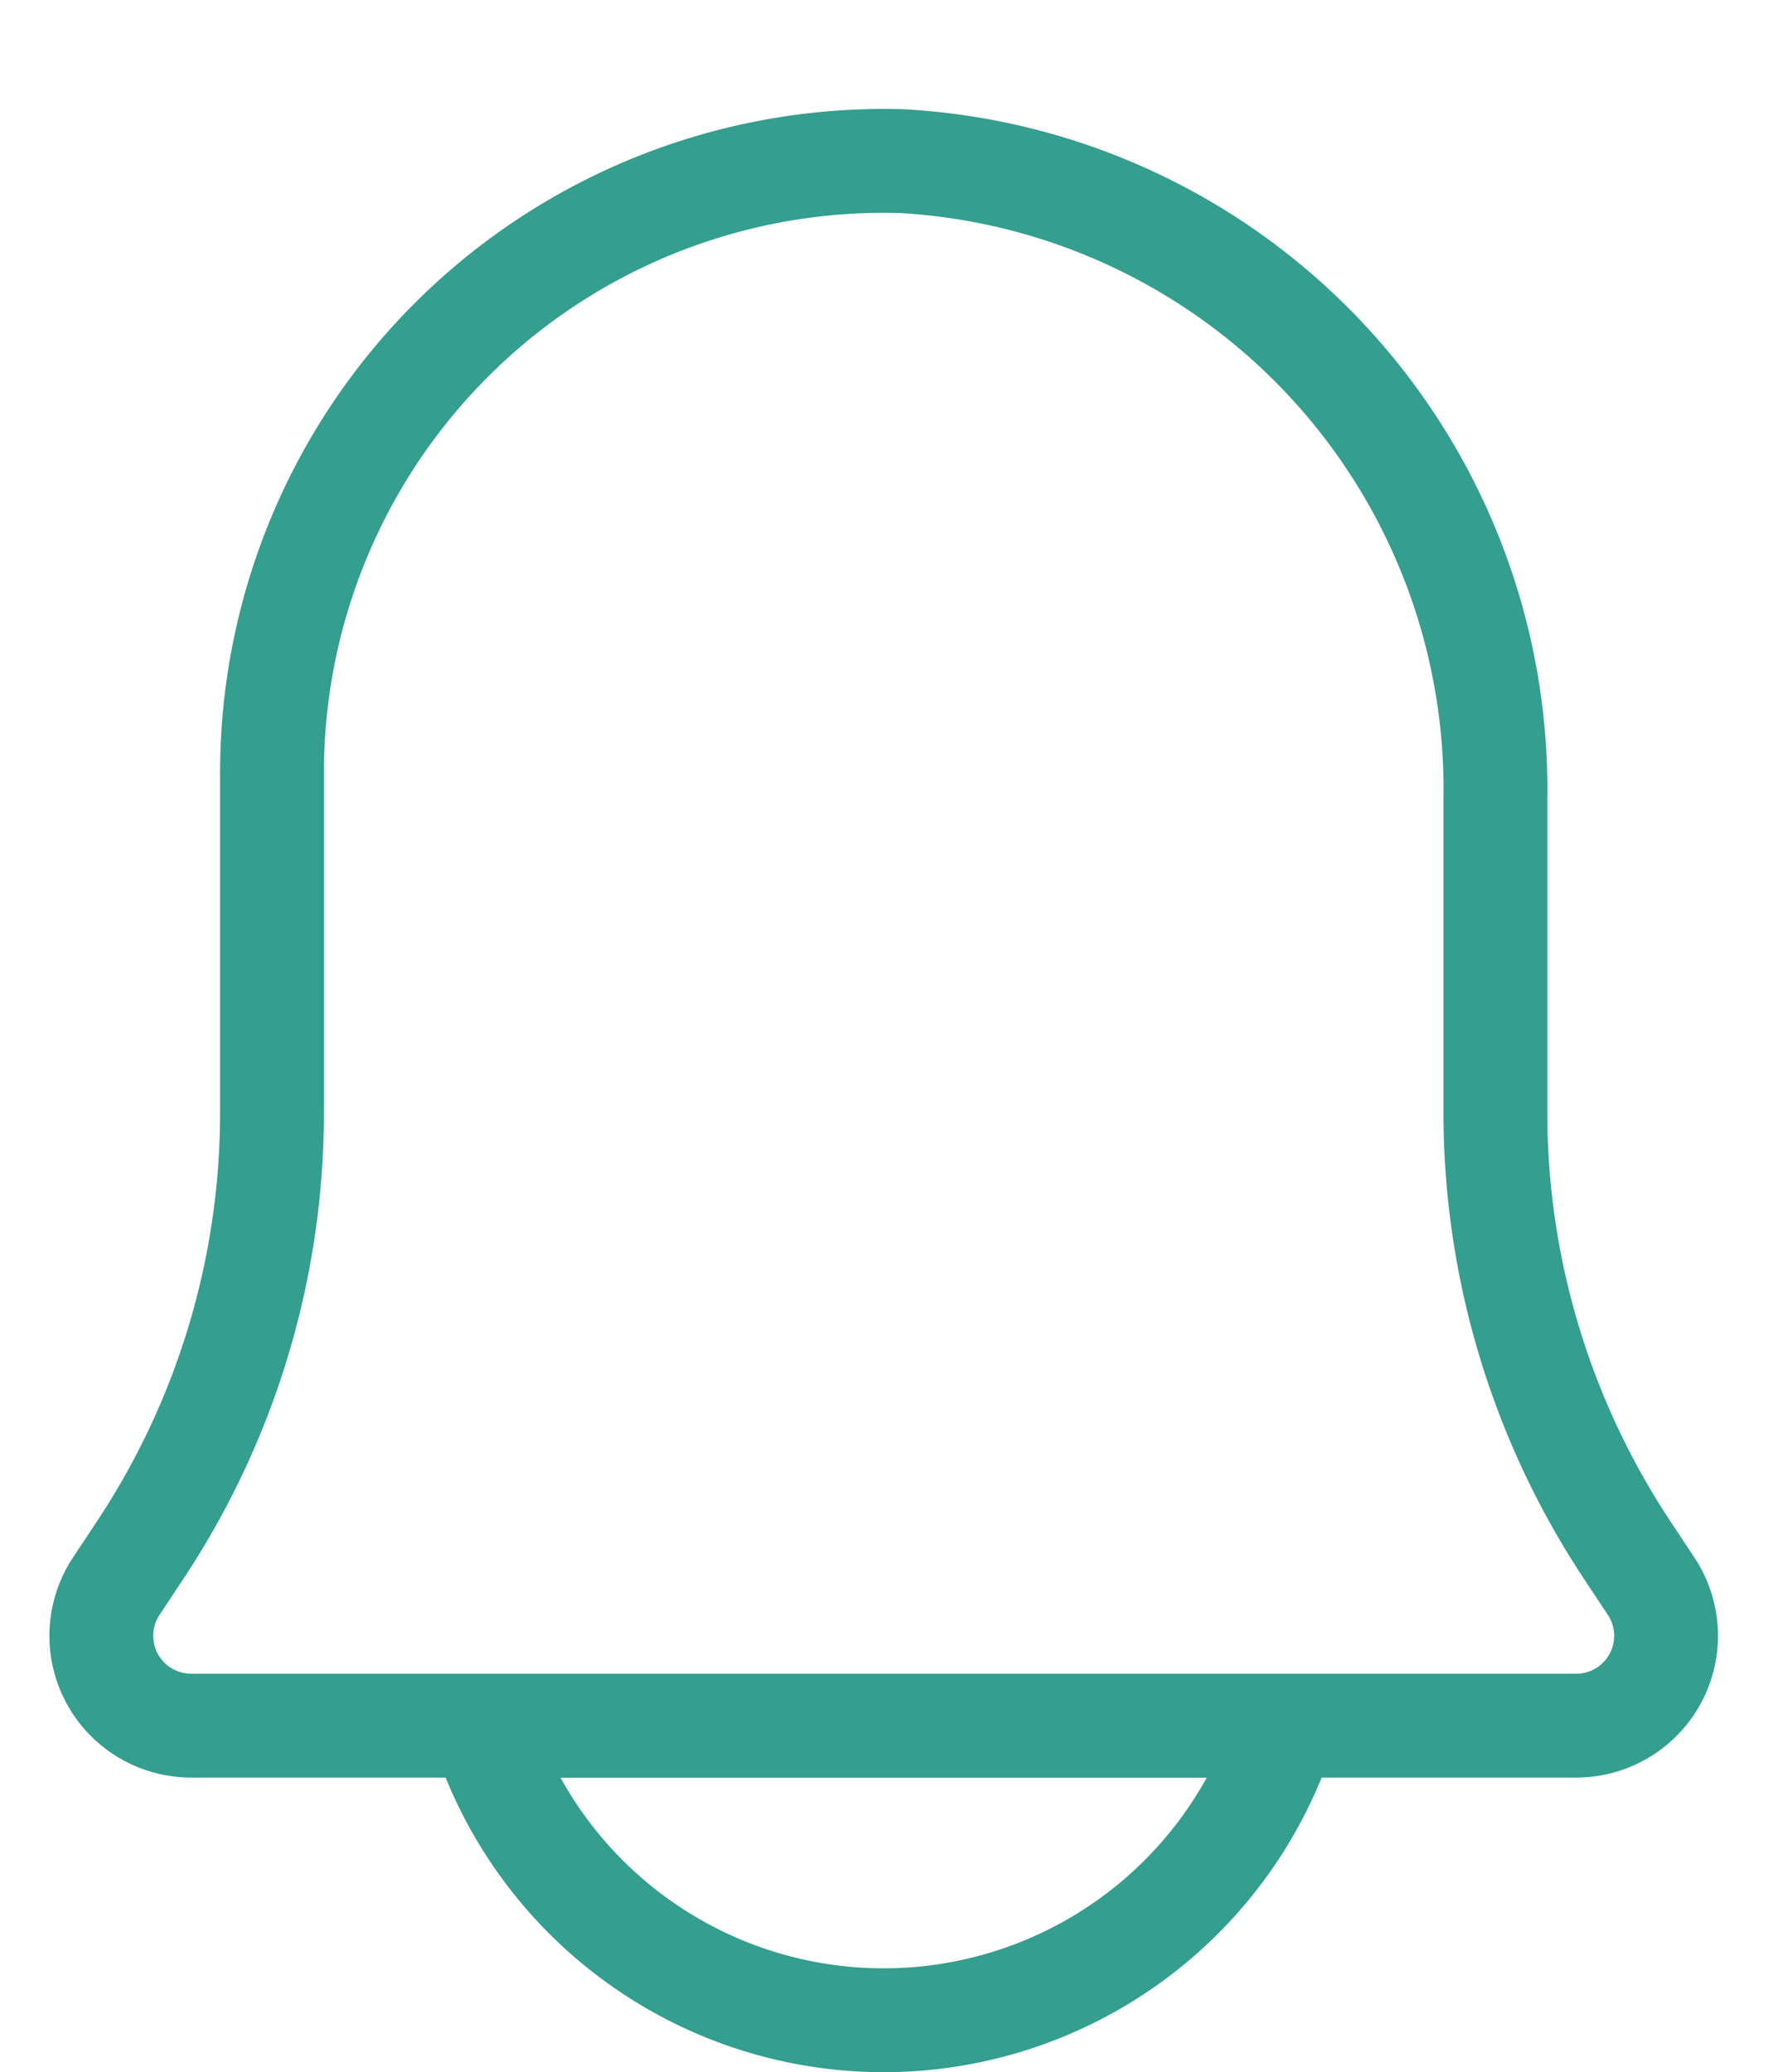 <svg xmlns="http://www.w3.org/2000/svg" width="17.03" height="19.953" viewBox="0 0 17.03 19.953">
    <g data-name="그룹 166">
        <path data-name="패스 68" d="M437.1 347.11v-3.023a6.056 6.056 0 0 0-5.711-6.137 5.893 5.893 0 0 0-6.073 5.89v3.27a7.624 7.624 0 0 1-1.272 4.218l-.228.344a.865.865 0 0 0 .721 1.343h13.343a.865.865 0 0 0 .72-1.343l-.228-.344a7.632 7.632 0 0 1-1.272-4.218z"
              style="stroke-linecap:round;stroke-linejoin:round;fill:none;stroke:#349e8f" transform="translate(-422.696 -336.398)"/>
        <path data-name="패스 69" d="M427.339 353.015a4.056 4.056 0 0 0 7.737 0z" style="stroke-miterlimit:10;fill:none;stroke:#349e8f" transform="translate(-422.696 -336.398)"/>
    </g>
</svg>
